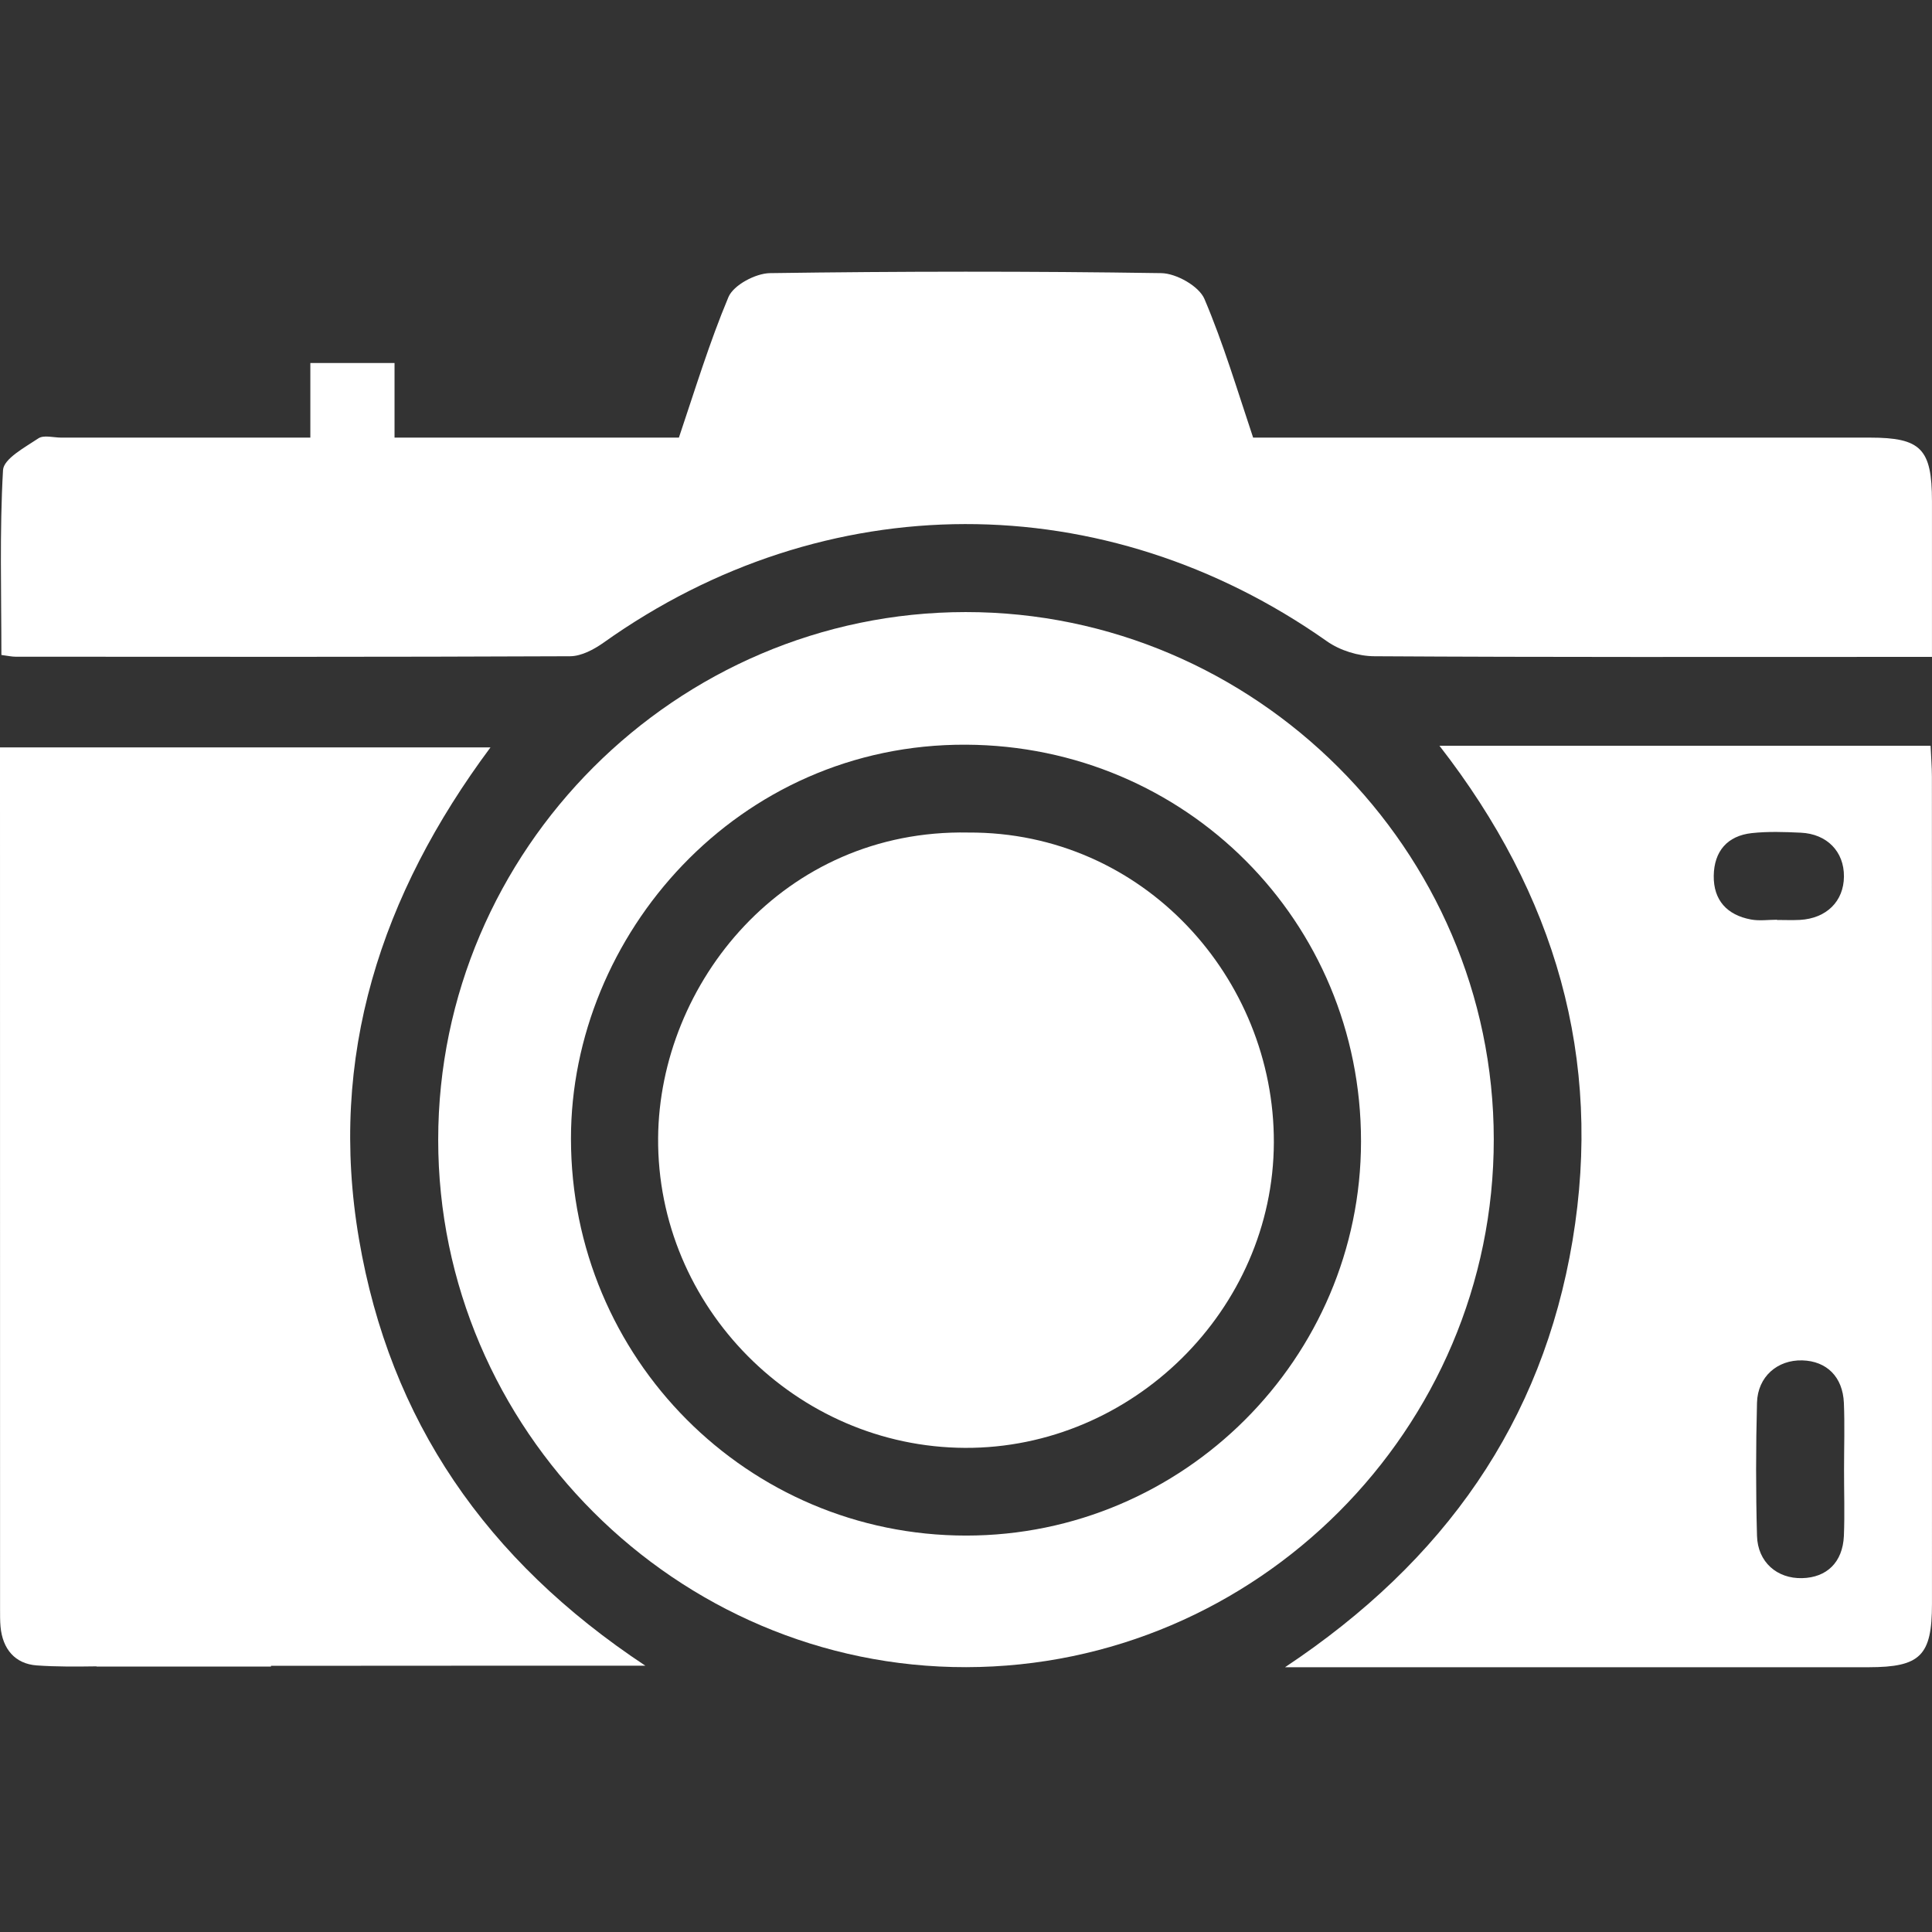 <svg width="128" height="128" viewBox="0 0 128 128" fill="none" xmlns="http://www.w3.org/2000/svg">
<rect x="0" y="0" width="128" height="128" fill="#333333" stroke="none"/>
<path d="M64.013 110.454C44.821 110.485 29.021 94.692 29.032 75.5C29.044 56.313 44.79 40.562 63.974 40.551C83.15 40.539 98.955 56.317 98.966 75.473C98.982 94.688 83.254 110.423 64.013 110.454ZM37.828 75.435C37.828 89.982 49.524 101.732 64.005 101.736C78.398 101.74 90.163 89.993 90.171 75.62C90.179 61.031 78.544 49.408 64.005 49.338C48.845 49.265 37.824 61.976 37.828 75.435Z" fill="white"/>
<path d="M95.367 49.408C106.415 49.408 117.047 49.408 127.906 49.408C127.937 50.122 127.994 50.797 127.994 51.468C127.998 69.738 128.002 88.007 127.998 106.273C127.998 109.691 127.231 110.454 123.809 110.458C111.762 110.462 99.715 110.458 87.667 110.458C87.042 110.458 86.417 110.458 85.137 110.458C95.722 103.422 102.179 94.202 104.185 82.19C106.199 70.116 103.047 59.284 95.367 49.408ZM122.173 97.354C122.173 95.884 122.223 94.411 122.162 92.945C122.088 91.217 121.02 90.175 119.411 90.129C117.764 90.082 116.453 91.205 116.406 92.929C116.329 95.869 116.325 98.812 116.406 101.752C116.453 103.495 117.737 104.599 119.396 104.556C121.028 104.518 122.081 103.507 122.162 101.767C122.223 100.297 122.169 98.824 122.173 97.354ZM117.726 60.935C117.726 60.938 117.726 60.946 117.726 60.95C118.235 60.95 118.744 60.973 119.253 60.946C121.012 60.846 122.154 59.712 122.166 58.072C122.181 56.429 121.051 55.249 119.307 55.168C118.227 55.117 117.135 55.079 116.063 55.195C114.435 55.372 113.563 56.406 113.54 58.018C113.517 59.646 114.427 60.626 116.005 60.919C116.564 61.023 117.155 60.935 117.726 60.935Z" fill="white"/>
<path d="M127.998 33.19C127.994 29.734 127.265 28.993 123.882 28.993C110.261 28.993 96.64 28.993 83.023 28.993C81.966 25.83 81.048 22.748 79.798 19.808C79.439 18.96 77.934 18.111 76.939 18.096C68.298 17.964 59.65 17.972 51.009 18.096C50.056 18.111 48.598 18.886 48.262 19.681C47.005 22.678 46.052 25.807 44.979 28.993C38.699 28.993 32.419 28.993 26.139 28.993C26.139 27.284 26.139 25.71 26.139 24.052C24.195 24.052 22.343 24.052 20.561 24.052C20.561 25.761 20.561 27.365 20.561 28.993C15.06 28.993 9.559 28.993 4.054 28.993C3.541 28.993 2.897 28.804 2.542 29.043C1.655 29.637 0.243 30.39 0.2 31.146C-0.031 35.204 0.092 39.281 0.092 43.394C0.536 43.451 0.783 43.509 1.034 43.509C13.281 43.517 25.526 43.532 37.773 43.478C38.518 43.474 39.347 43.031 39.984 42.58C54.669 32.129 73.178 32.106 87.914 42.487C88.778 43.096 89.997 43.474 91.058 43.478C102.6 43.548 114.142 43.521 125.68 43.521C126.37 43.521 127.061 43.521 127.998 43.521C127.998 39.941 128.002 36.566 127.998 33.19Z" fill="white"/>
<path d="M64.159 55.158C75.763 55.101 84.431 64.818 84.396 75.692C84.361 86.764 75.022 95.972 63.939 95.925C52.737 95.875 43.514 86.586 43.602 75.38C43.687 65.165 51.892 54.916 64.159 55.158Z" fill="white"/>
<path d="M42.757 110.357C32.184 103.36 25.834 94.105 23.786 82.104C21.718 69.999 25.24 59.271 32.496 49.516C21.529 49.516 10.805 49.516 0 49.516C0 50.125 0 50.573 0 51.02C0 69.552 0 88.088 0.004 106.619C0.004 107.005 0 107.391 0.035 107.773C0.17 109.246 0.991 110.234 2.434 110.338C3.738 110.431 5.05 110.419 6.396 110.4V110.415H17.953V110.365C26.127 110.357 34.244 110.357 42.757 110.357Z" fill="white"/>
</svg>
